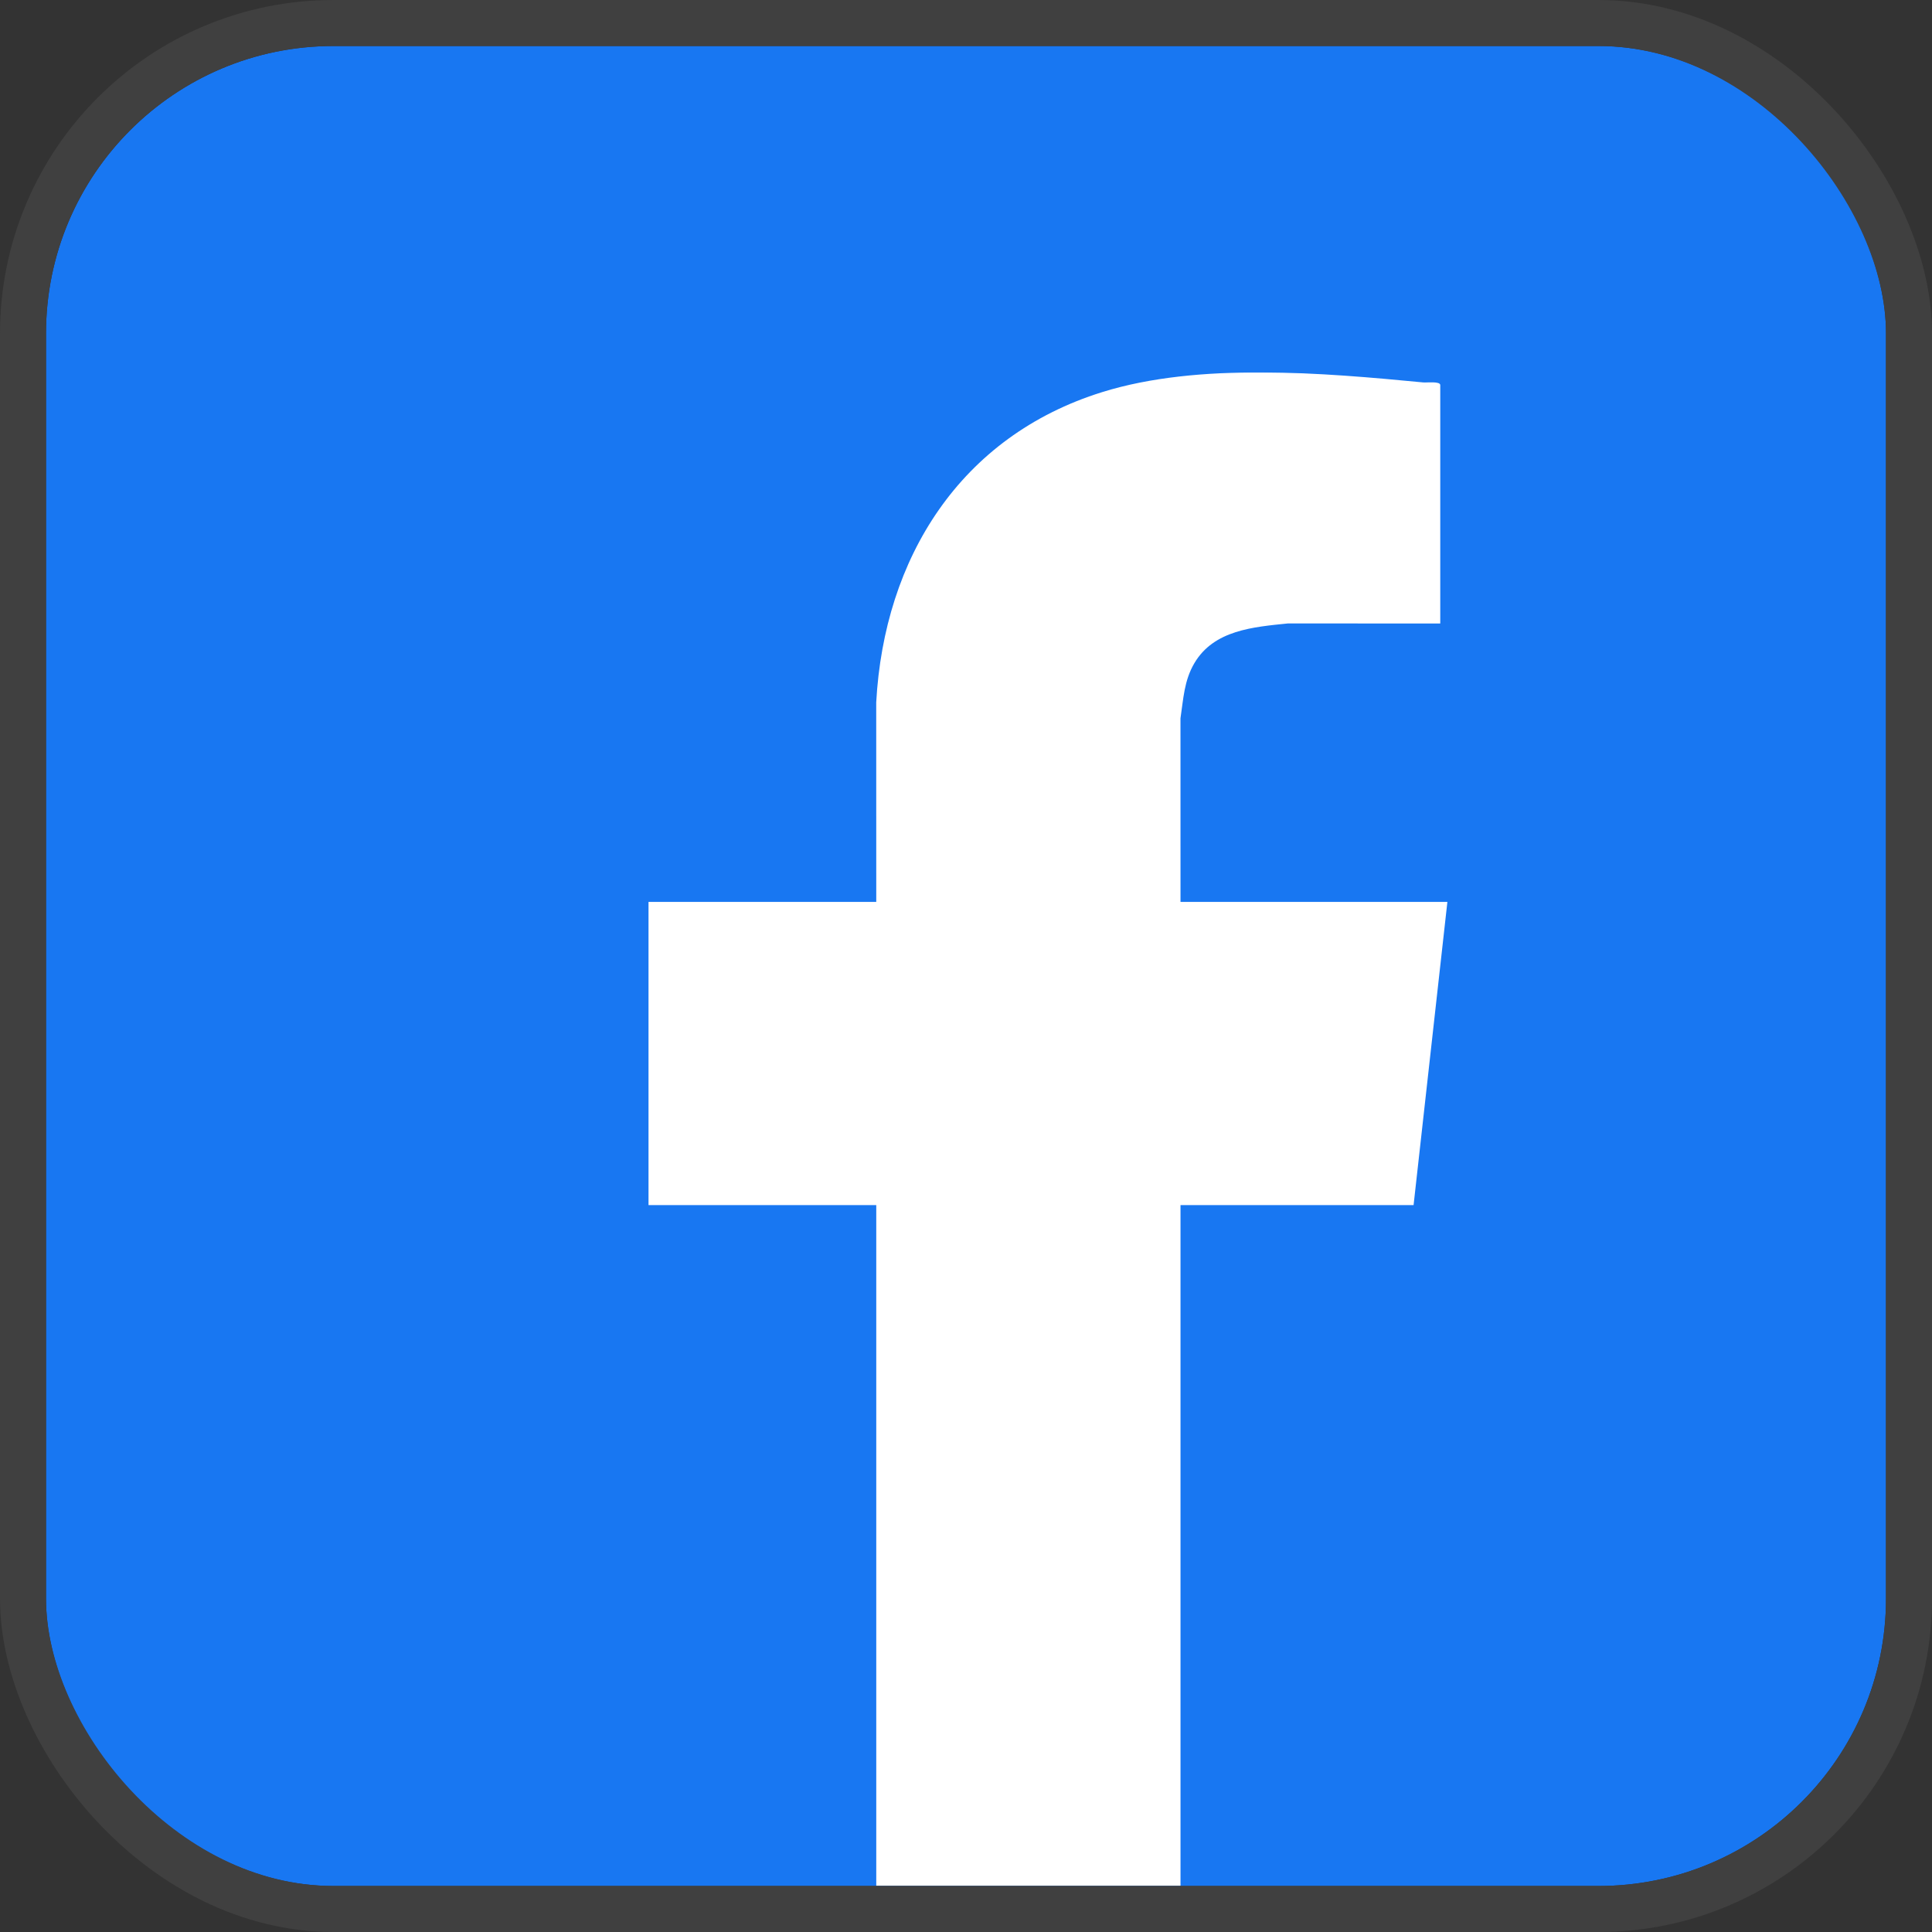 <svg width="1344" height="1344" viewBox="0 0 1344 1344" fill="none" xmlns="http://www.w3.org/2000/svg">
<rect x="0" y="0" width="1344" height="1344" fill="#333333" stroke="none"/>
<g clip-path="url(#clip0_1392_27162)">
<path d="M1146 32H198C106.321 32 32 106.321 32 198V1146C32 1237.68 106.321 1312 198 1312H1146C1237.68 1312 1312 1237.68 1312 1146V198C1312 106.321 1237.68 32 1146 32Z" fill="#1877F2"/>
<mask id="mask0_1392_27162" style="mask-type:luminance" maskUnits="userSpaceOnUse" x="217" y="259" width="1024" height="1053">
<path d="M1240.87 259.03H217.15V1312H1240.87V259.03Z" fill="white"/>
</mask>
<g mask="url(#mask0_1392_27162)">
<path d="M1001.93 433.75L896.041 433.69C871.891 436.17 844.501 438.28 830.901 461.28C823.721 473.4 823.231 486.21 821.201 499.72L821.221 627.41H1006.88L983.361 838.34H821.221V1312.01H609.571V838.34H451.141V627.41H609.571L609.541 488.62C615.051 388.1 668.041 303.52 766.741 272.77C834.021 251.81 920.651 259.37 990.141 266.04C992.421 266.26 1001.92 265.07 1001.92 267.87V433.78L1001.93 433.75Z" fill="white"/>
</g>
</g>
<rect x="16" y="16" width="1312" height="1312" rx="216" stroke="#404040" stroke-width="32"/>
<defs>
<clipPath id="clip0_1392_27162">
<rect x="32" y="32" width="1280" height="1280" rx="200" fill="white"/>
</clipPath>
</defs>
</svg>
